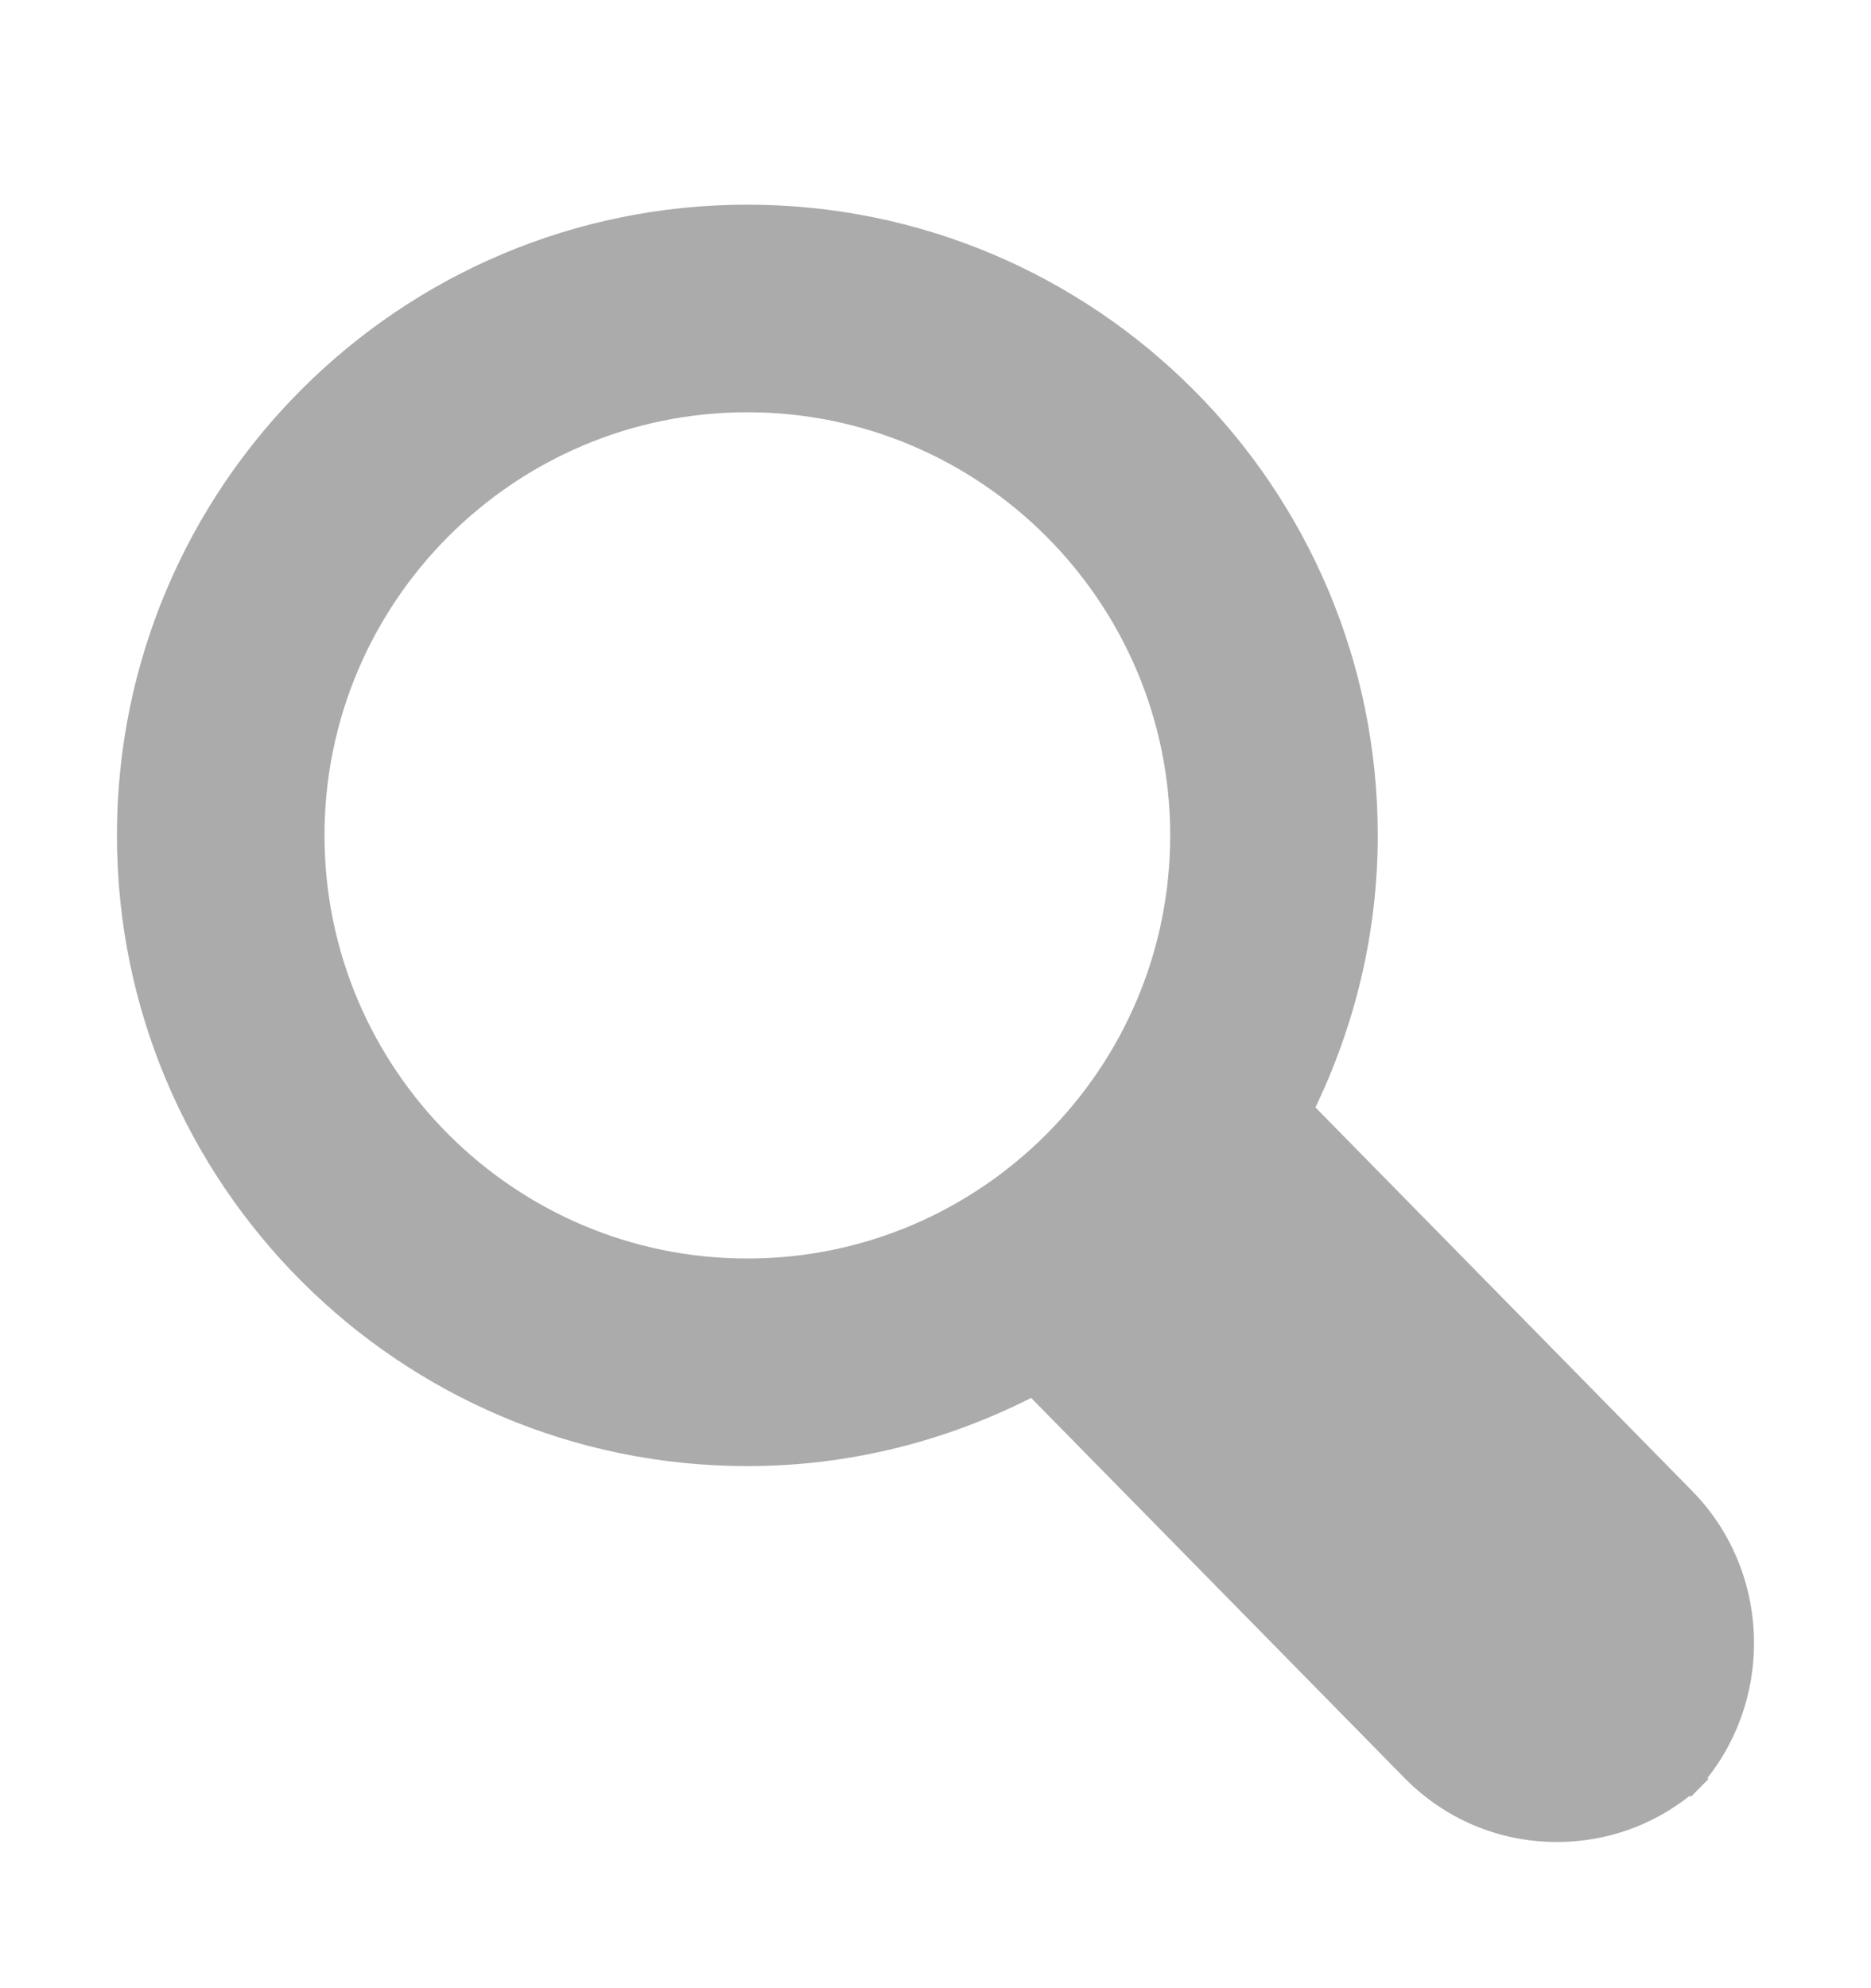 <svg width="16" height="17" viewBox="0 0 16 17" fill="none" xmlns="http://www.w3.org/2000/svg">
<path fill-rule="evenodd" clip-rule="evenodd" d="M6.391 10.761C4.397 10.761 2.775 9.138 2.775 7.143C2.775 5.148 4.397 3.525 6.391 3.525C8.385 3.525 10.007 5.148 10.007 7.143C10.007 9.138 8.385 10.761 6.391 10.761ZM14.471 12.749L11.249 9.469C11.587 8.763 11.782 7.977 11.782 7.143C11.782 4.164 9.368 1.75 6.391 1.75C3.414 1.75 1 4.164 1 7.143C1 10.121 3.414 12.536 6.391 12.536C7.266 12.536 8.088 12.322 8.818 11.953L12.009 15.201C12.354 15.553 12.815 15.748 13.306 15.75H13.315C13.732 15.75 14.126 15.611 14.45 15.355L14.459 15.364L14.61 15.212L14.601 15.203C15.172 14.48 15.131 13.422 14.471 12.749Z" fill="#ABABAB"/>
</svg>

